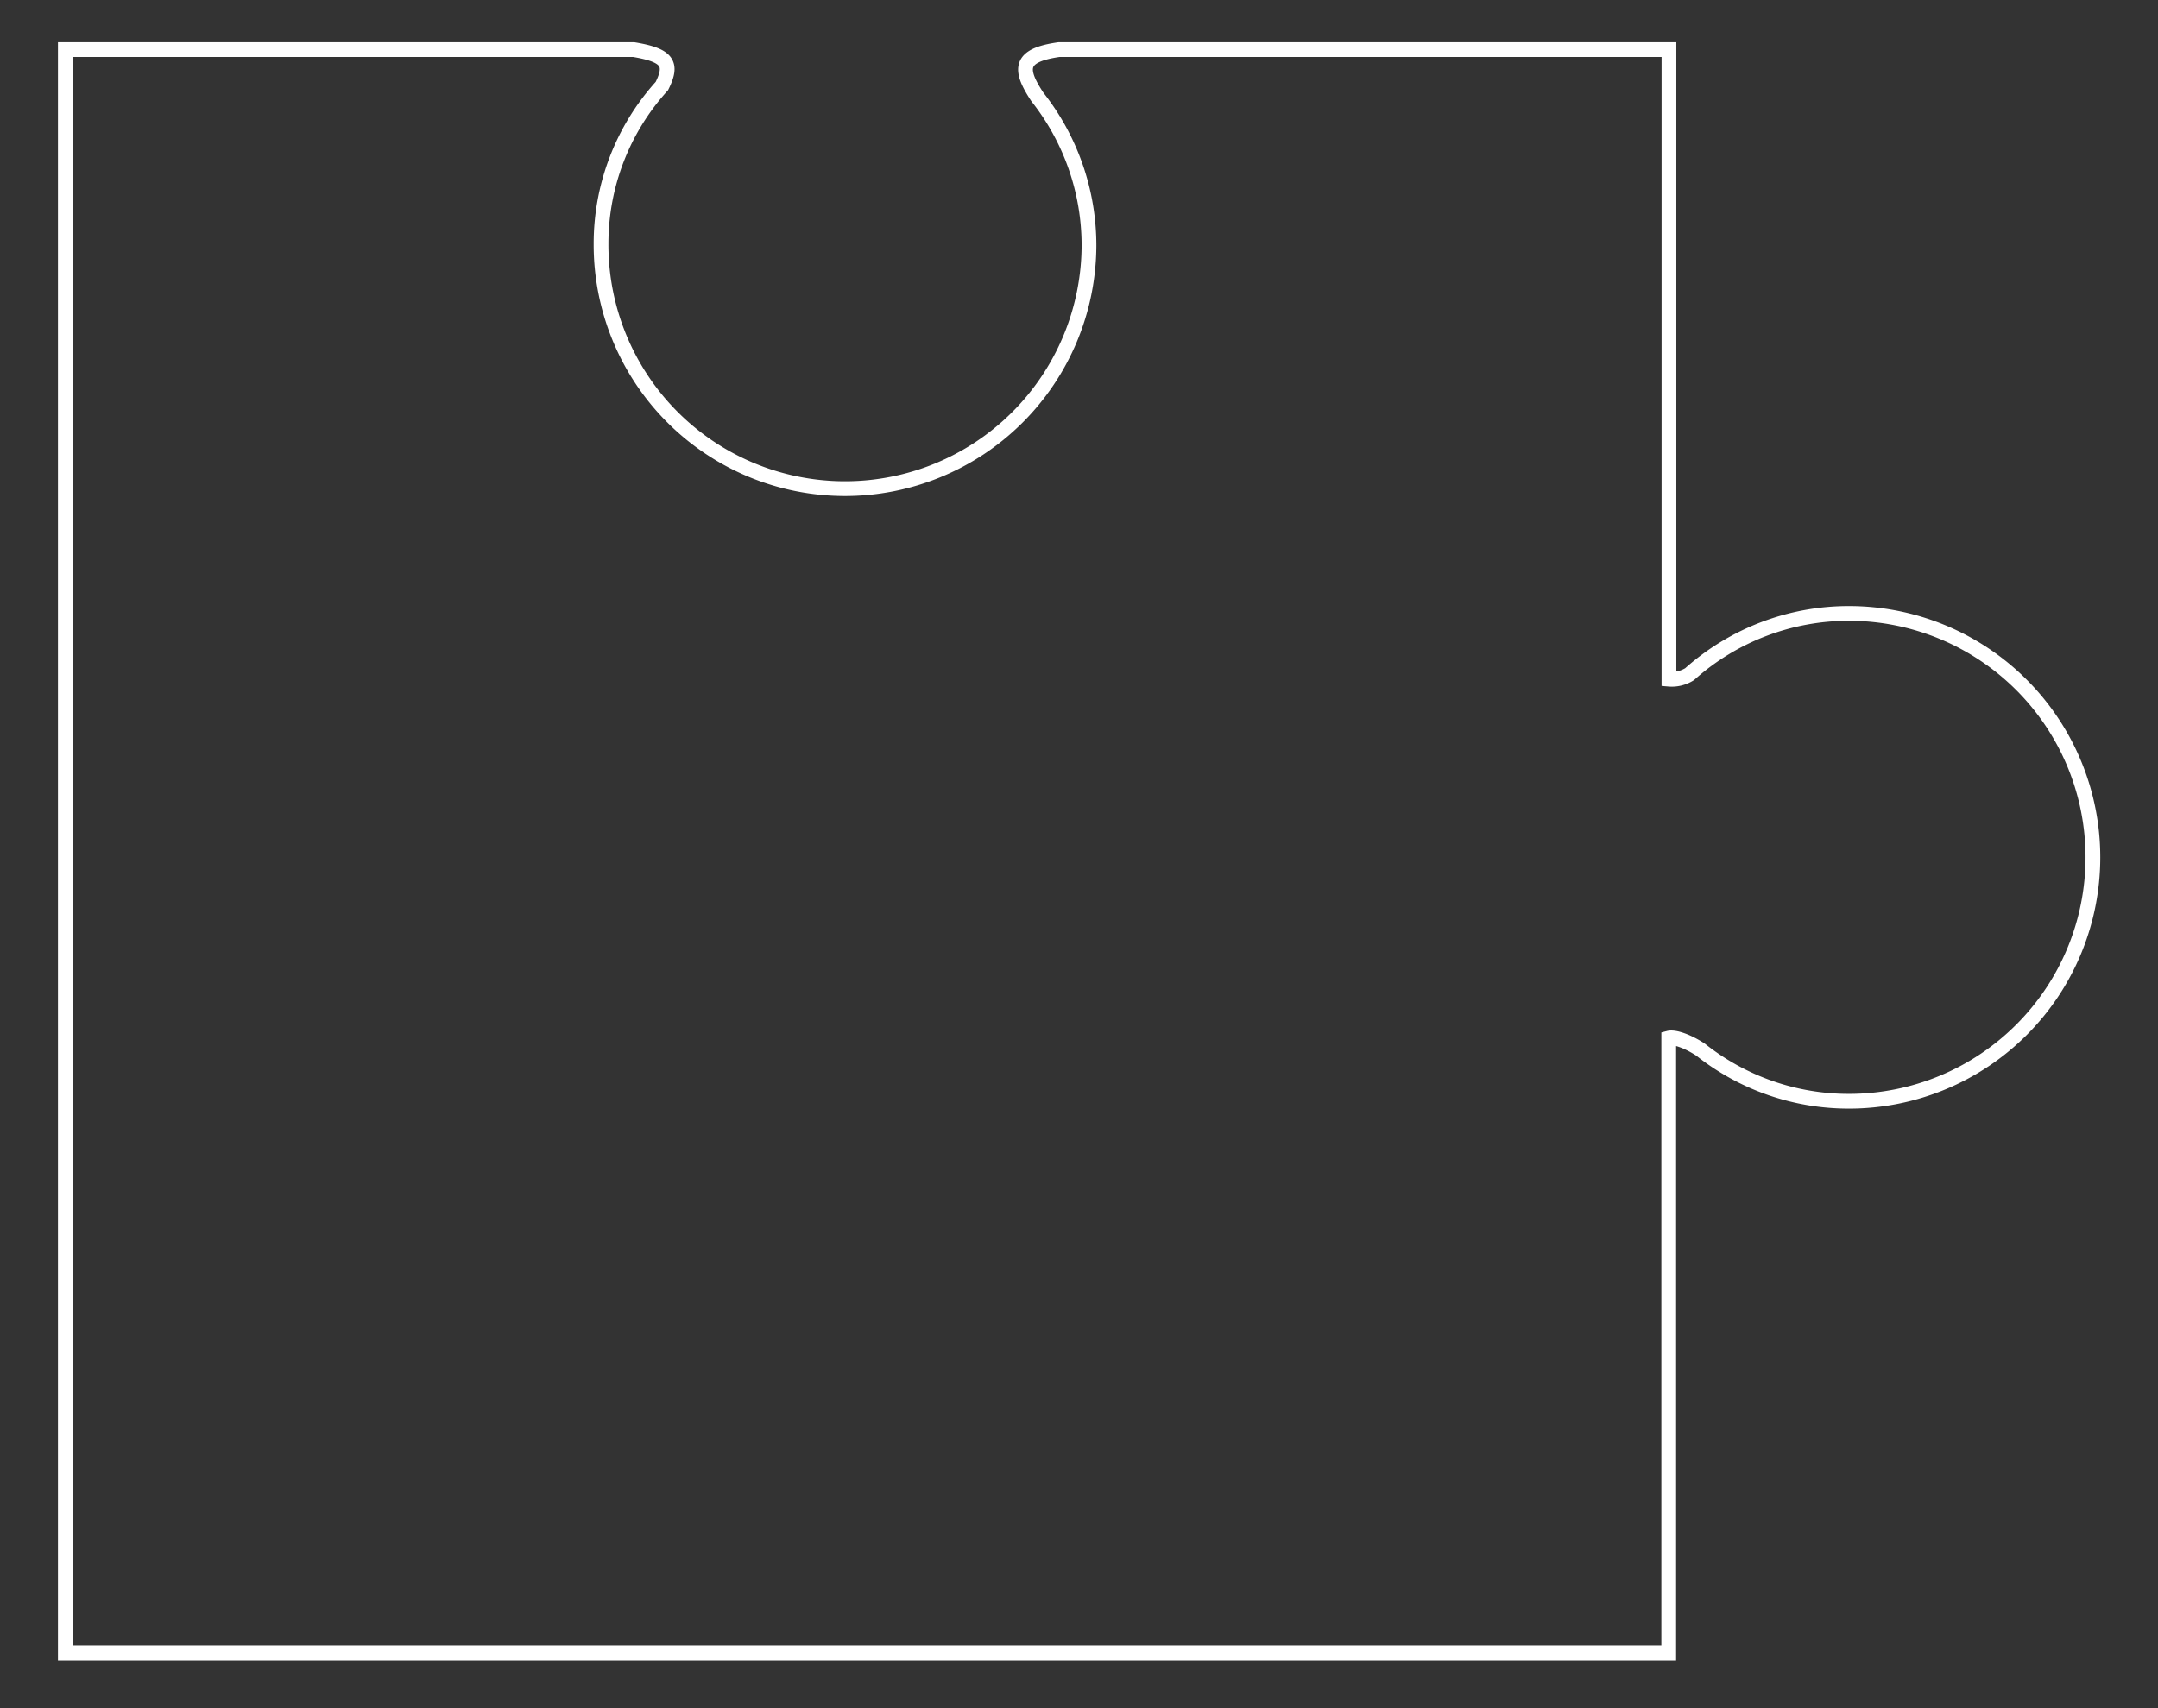 <?xml version="1.0" encoding="UTF-8"?> <svg xmlns="http://www.w3.org/2000/svg" viewBox="0 0 292.69 231.69"><rect x="0" y="0" width="292.69" height="231.69" fill="#333333" stroke="none"/><defs><style>.cls-1{fill:none;stroke:#fff;stroke-miterlimit:10;stroke-width:2px;}</style></defs><g id="Capa_2" data-name="Capa 2"><path class="cls-1" d="M140.7,13.15a32.53,32.53,0,0,1,7,20.17,33.09,33.09,0,0,1-66.18-.25,31.82,31.82,0,0,1,8.25-21.4c1.5-3,.84-4.17-3.81-4.94H8.86V224.2H226.33V140.83c.77-.2,2.56.4,4.32,1.56a32.31,32.31,0,0,0,20.12,7,33.09,33.09,0,0,0,0-66.18,32.4,32.4,0,0,0-21.61,8.24,4.54,4.54,0,0,1-2.8.68V6.73H143.62C138.21,7.5,138.2,9.36,140.7,13.15Z"></path></g></svg> 